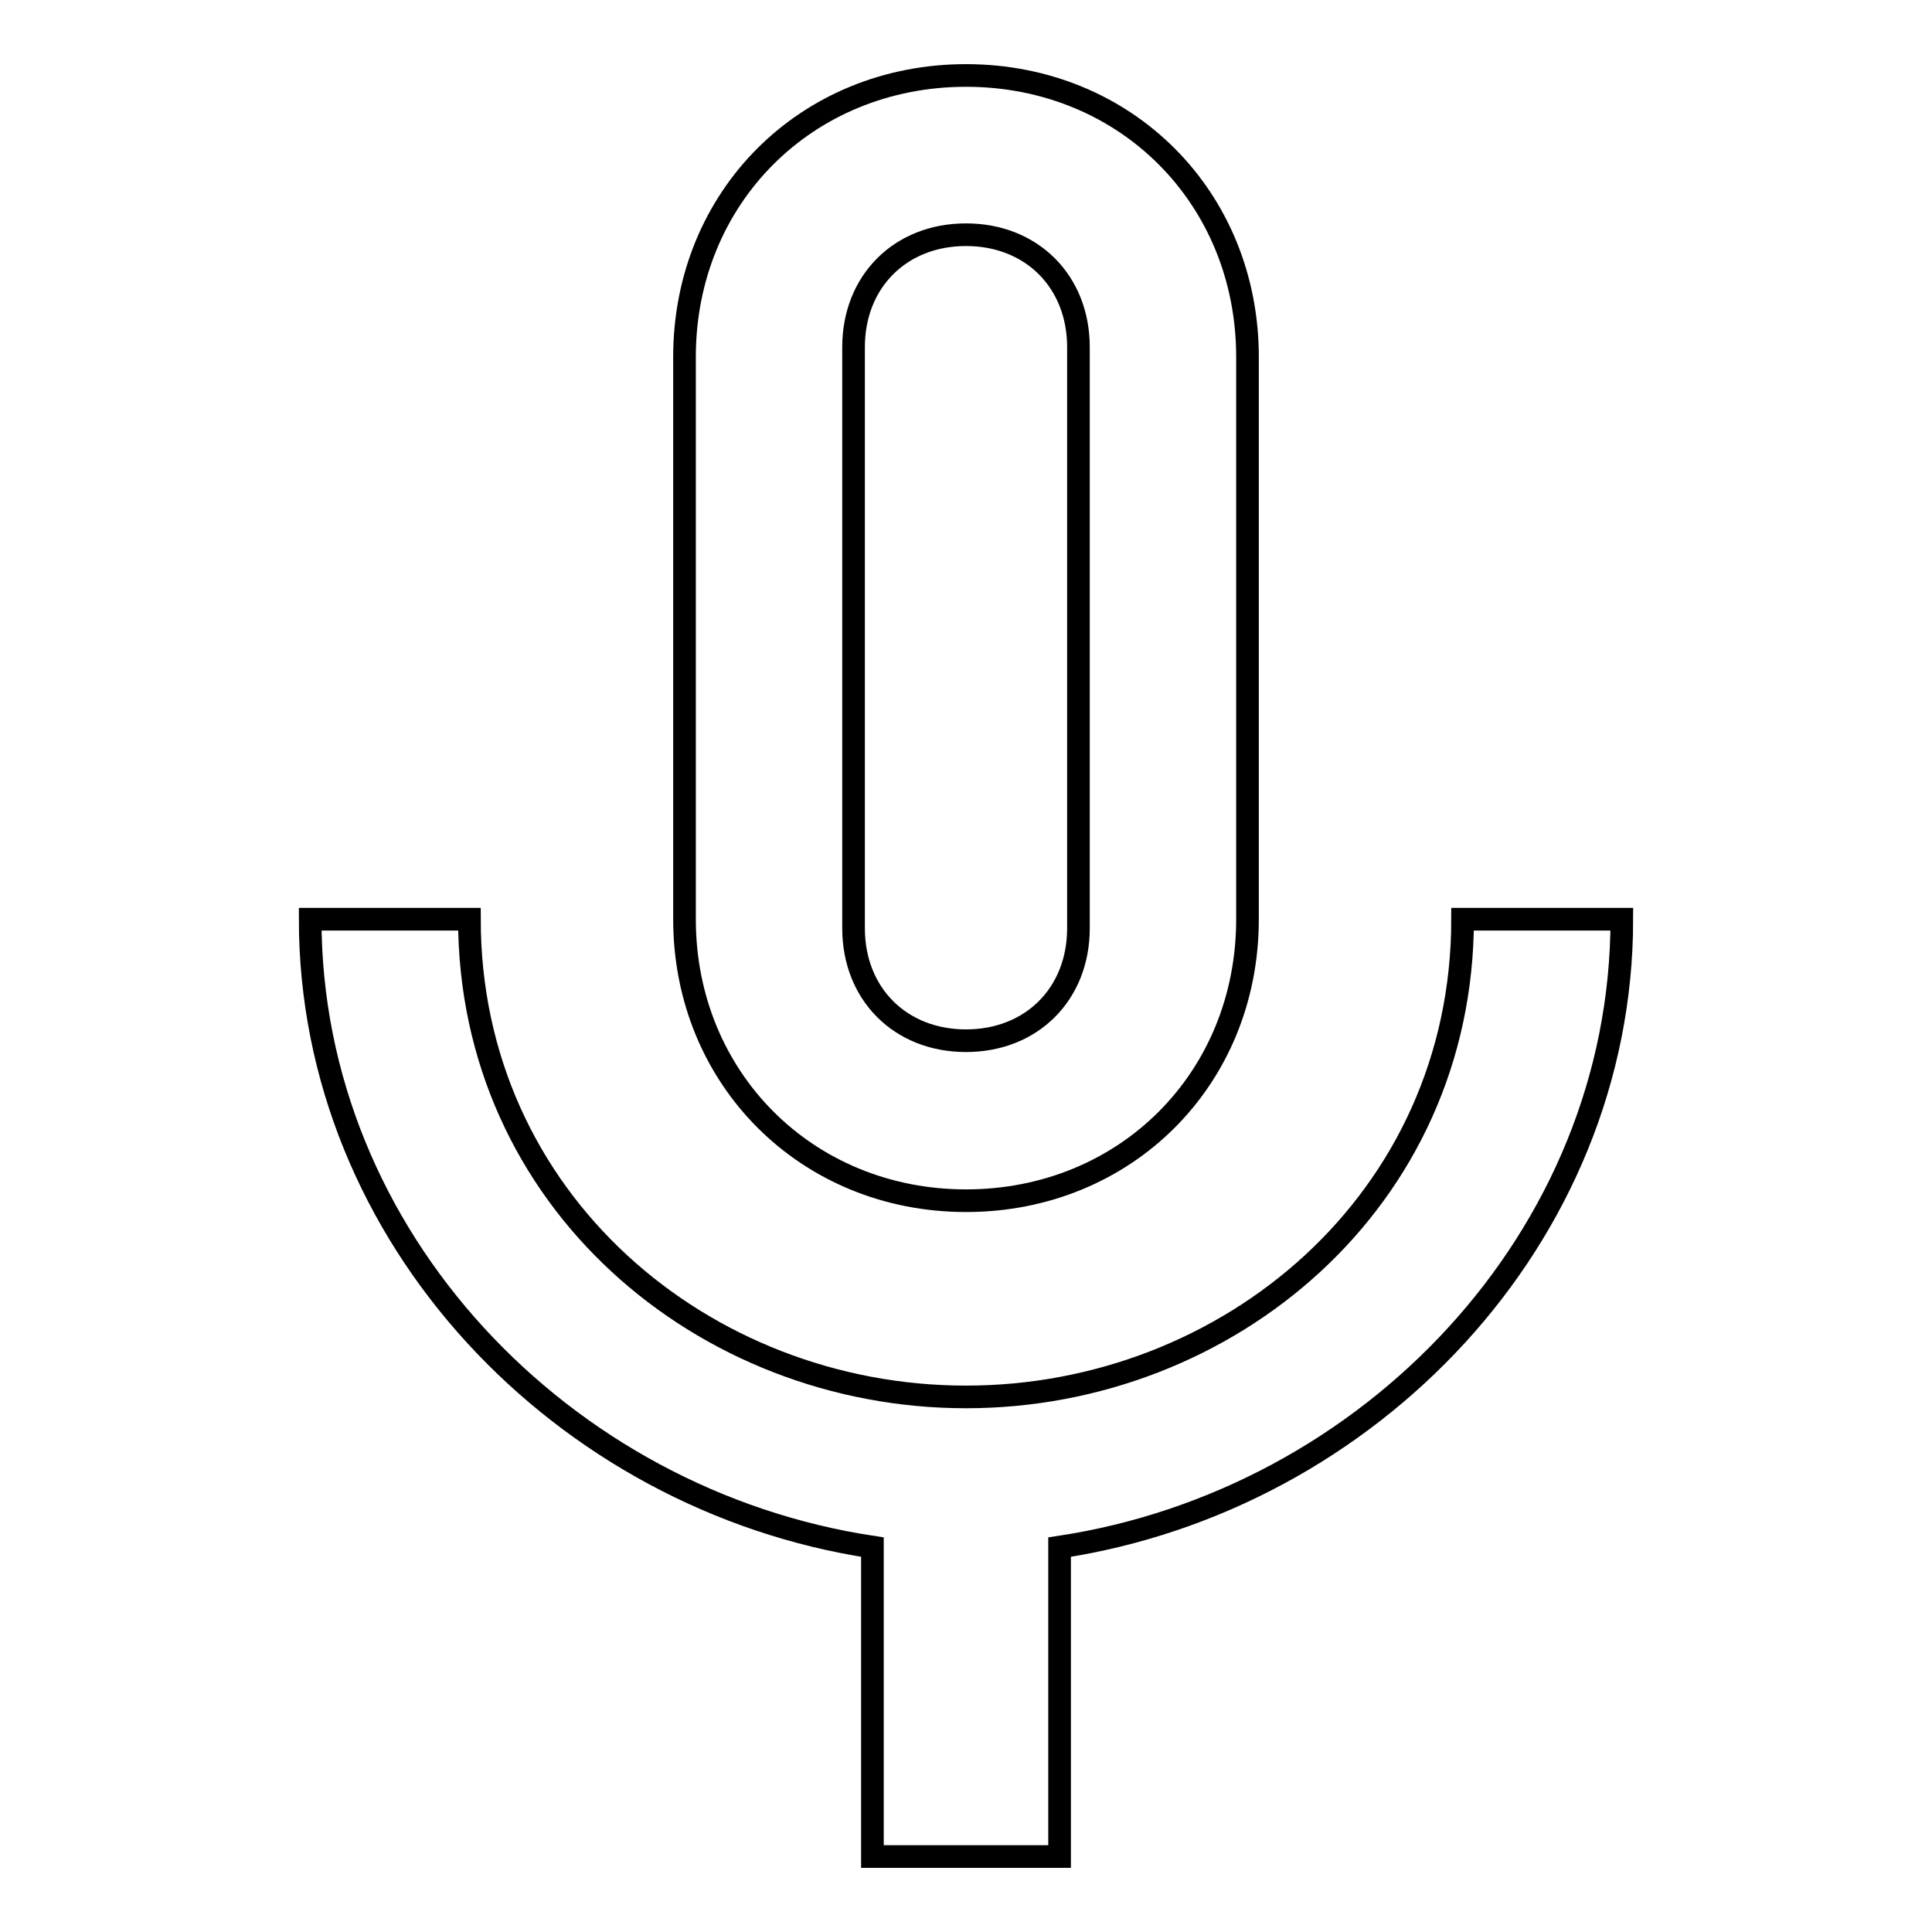 <?xml version="1.0" encoding="utf-8"?>
<!-- Svg Vector Icons : http://www.onlinewebfonts.com/icon -->
<!DOCTYPE svg PUBLIC "-//W3C//DTD SVG 1.1//EN" "http://www.w3.org/Graphics/SVG/1.1/DTD/svg11.dtd">
<svg version="1.1" xmlns="http://www.w3.org/2000/svg" xmlns:xlink="http://www.w3.org/1999/xlink" x="0px" y="0px" viewBox="0 0 256 256" enable-background="new 0 0 256 256" xml:space="preserve">
<g> <path stroke-width="3" fill-opacity="0" stroke="#000000"  d="M128,159.1c21.1,0,37.3-16.1,37.3-37.3V47.3c0-21.1-16.1-37.3-37.3-37.3c-21.1,0-37.3,16.1-37.3,37.3v74.5 C90.7,142.9,106.9,159.1,128,159.1z M113.1,46c0-8.7,6.2-14.9,14.9-14.9c8.7,0,14.9,6.2,14.9,14.9v77c0,8.7-6.2,14.9-14.9,14.9 c-8.7,0-14.9-6.2-14.9-14.9V46z M193.8,121.8c0,37.3-31.1,63.3-65.8,63.3c-34.8,0-65.8-26.1-65.8-63.3H41.1 c0,42.2,33.5,77,74.5,83.2v41h24.8v-41c41-6.2,74.5-41,74.5-83.2H193.8z"/></g>
</svg>